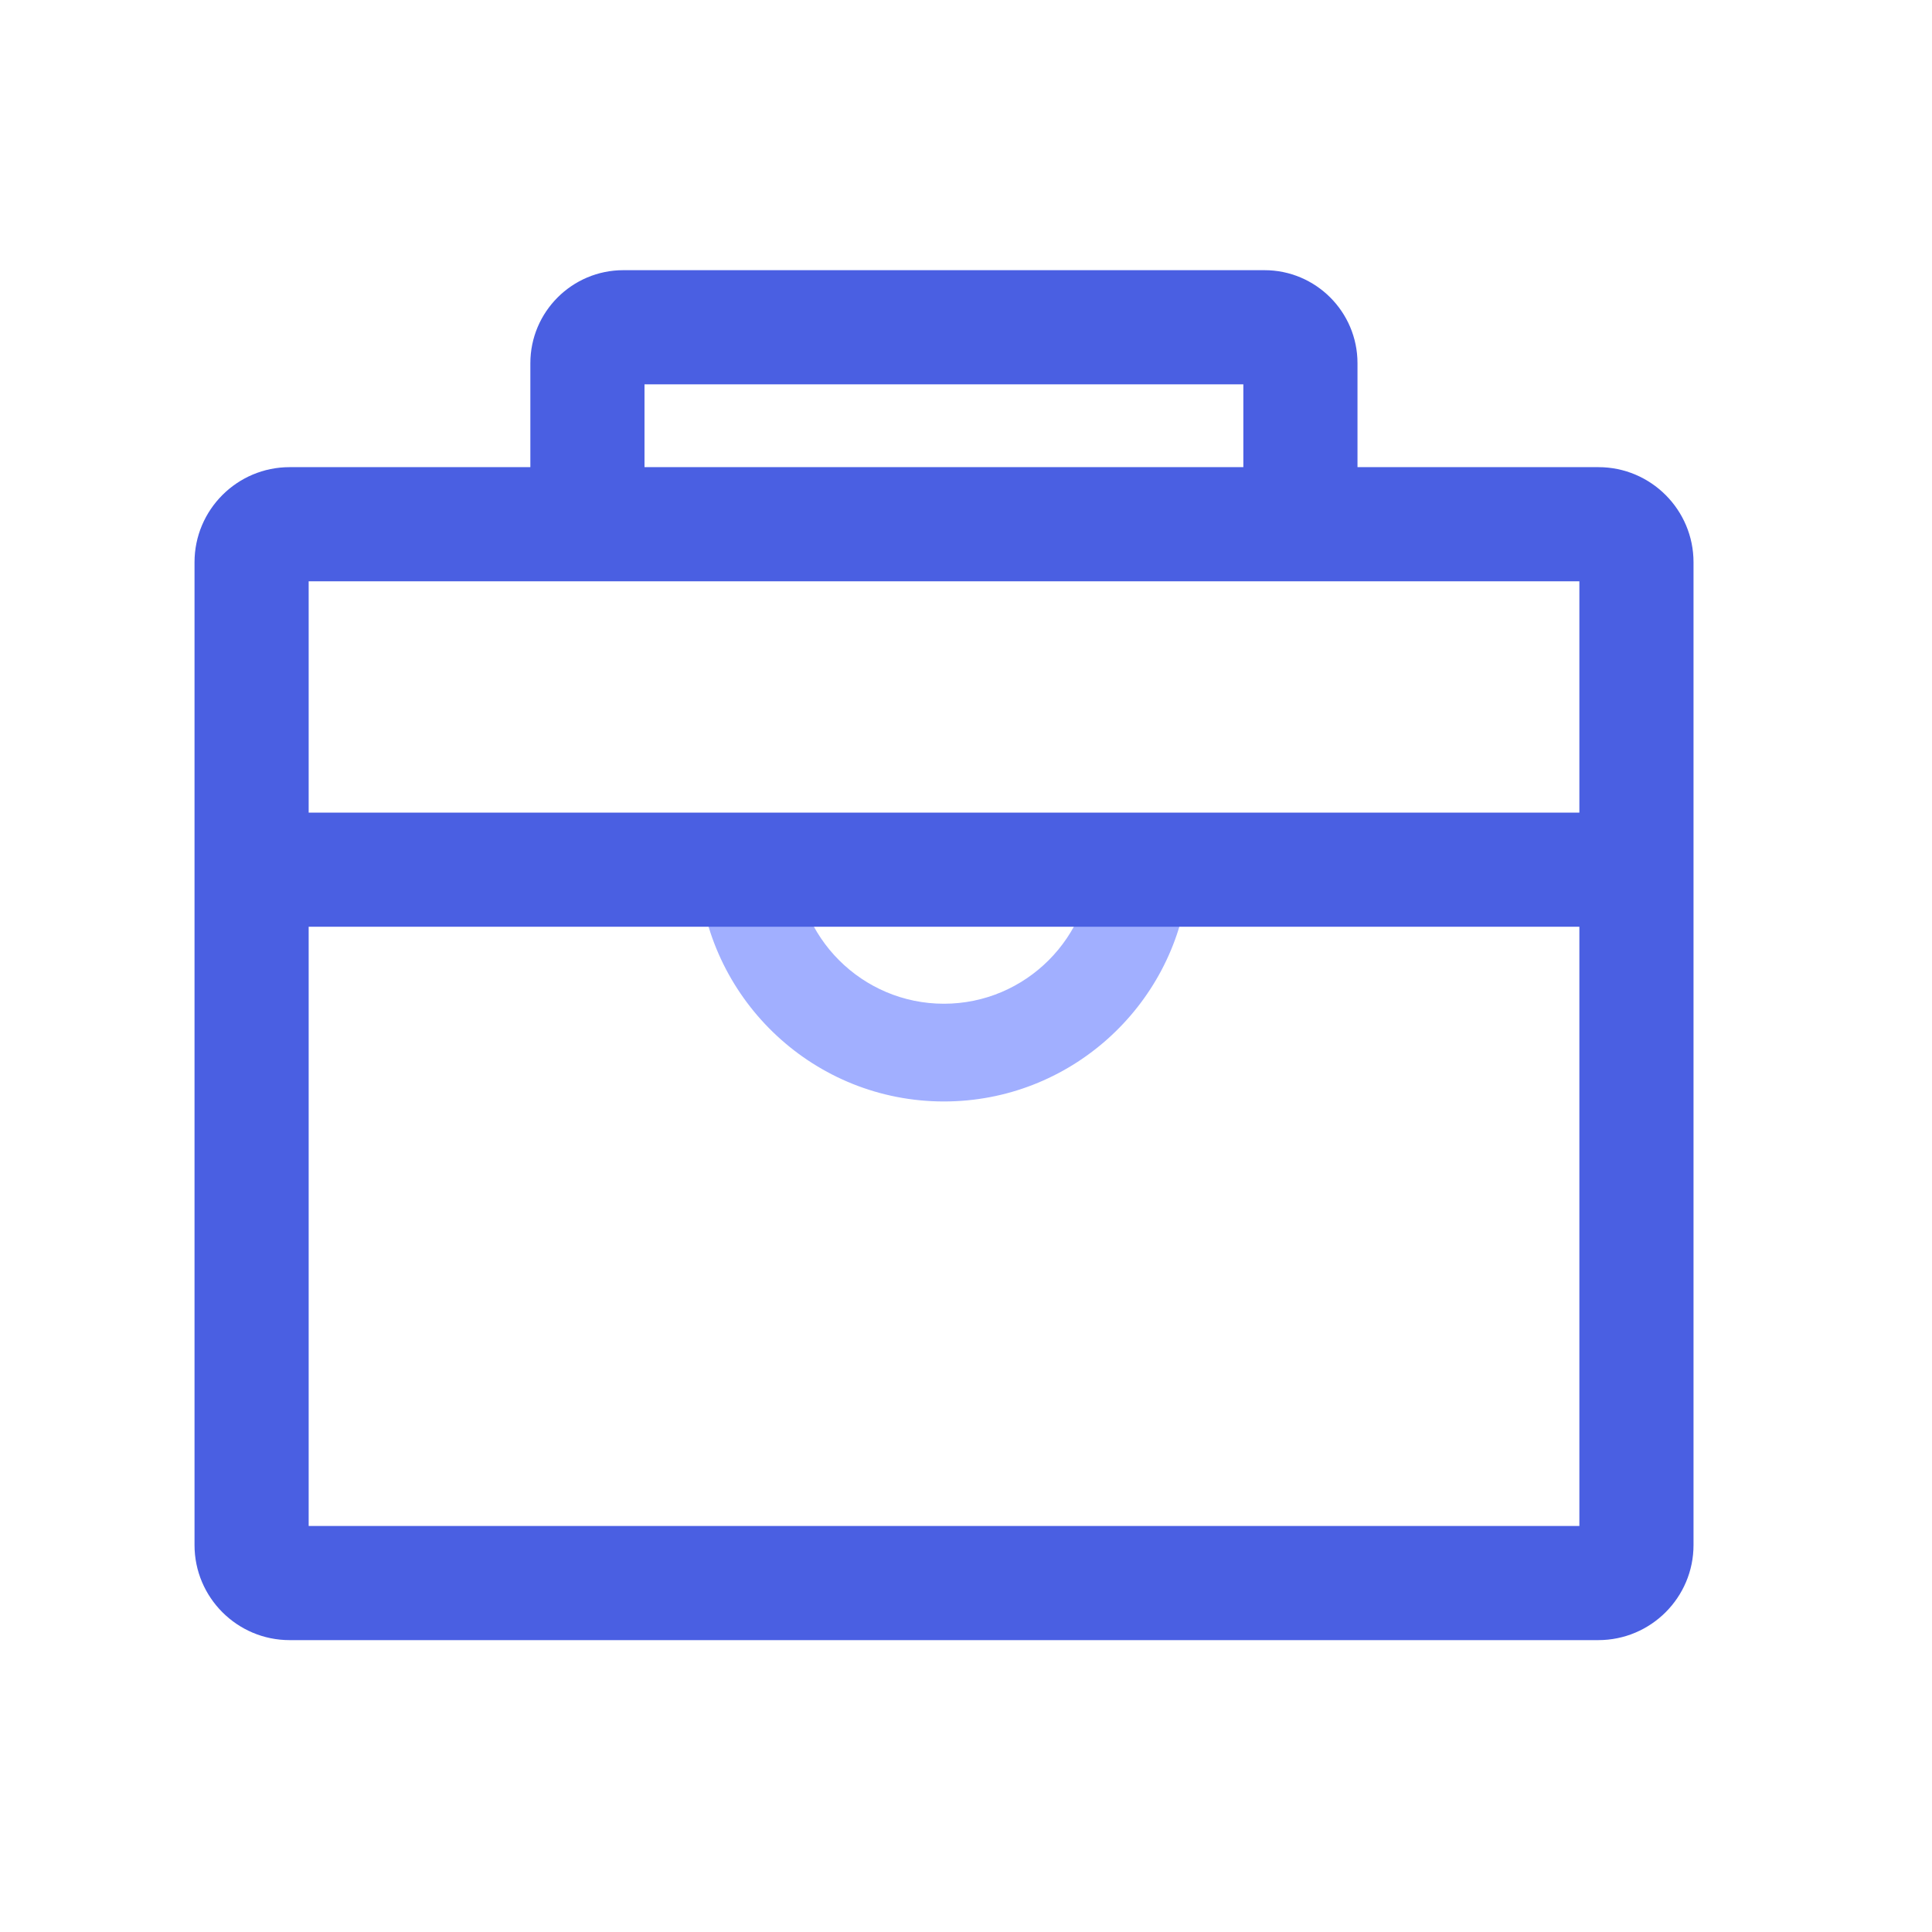 <?xml version="1.0" standalone="no"?><!DOCTYPE svg PUBLIC "-//W3C//DTD SVG 1.1//EN" "http://www.w3.org/Graphics/SVG/1.1/DTD/svg11.dtd"><svg t="1734519427364" class="icon" viewBox="0 0 1024 1024" version="1.1" xmlns="http://www.w3.org/2000/svg" p-id="4353" xmlns:xlink="http://www.w3.org/1999/xlink" width="200" height="200"><path d="M500.3 532c-43.3 0-78.6-35.2-78.6-78.6H370c0 3.6 0.1 7.2 0.4 10.7 5.5 66.9 61.6 119.7 129.9 119.7 66.6 0 121.7-50.2 129.4-114.7 0.6-5.1 0.9-10.4 0.9-15.7h-51.8c0.1 43.3-35.2 78.6-78.5 78.6z" fill="#A1AFFF" p-id="4354"></path><path d="M847.1 869.3H153.5c-27.8 0-50.4-22.6-50.4-50.4V298c0-27.8 22.6-50.4 50.4-50.4h693.7c27.8 0 50.4 22.6 50.4 50.4v520.9c0 27.8-22.6 50.4-50.5 50.4z m-683.5-60.5h673.5V308.1H163.6v500.7z" fill="#4A5FE2" p-id="4355"></path><path d="M144.7 430.7H856v60.5H144.7zM341.6 294.5h-60.5v-102c0-27.2 22.1-49.3 49.3-49.3h339.8c27.2 0 49.3 22.1 49.3 49.3v95.3H659v-84.1H341.6v90.8z" fill="#4A5FE2" p-id="4356"></path></svg>